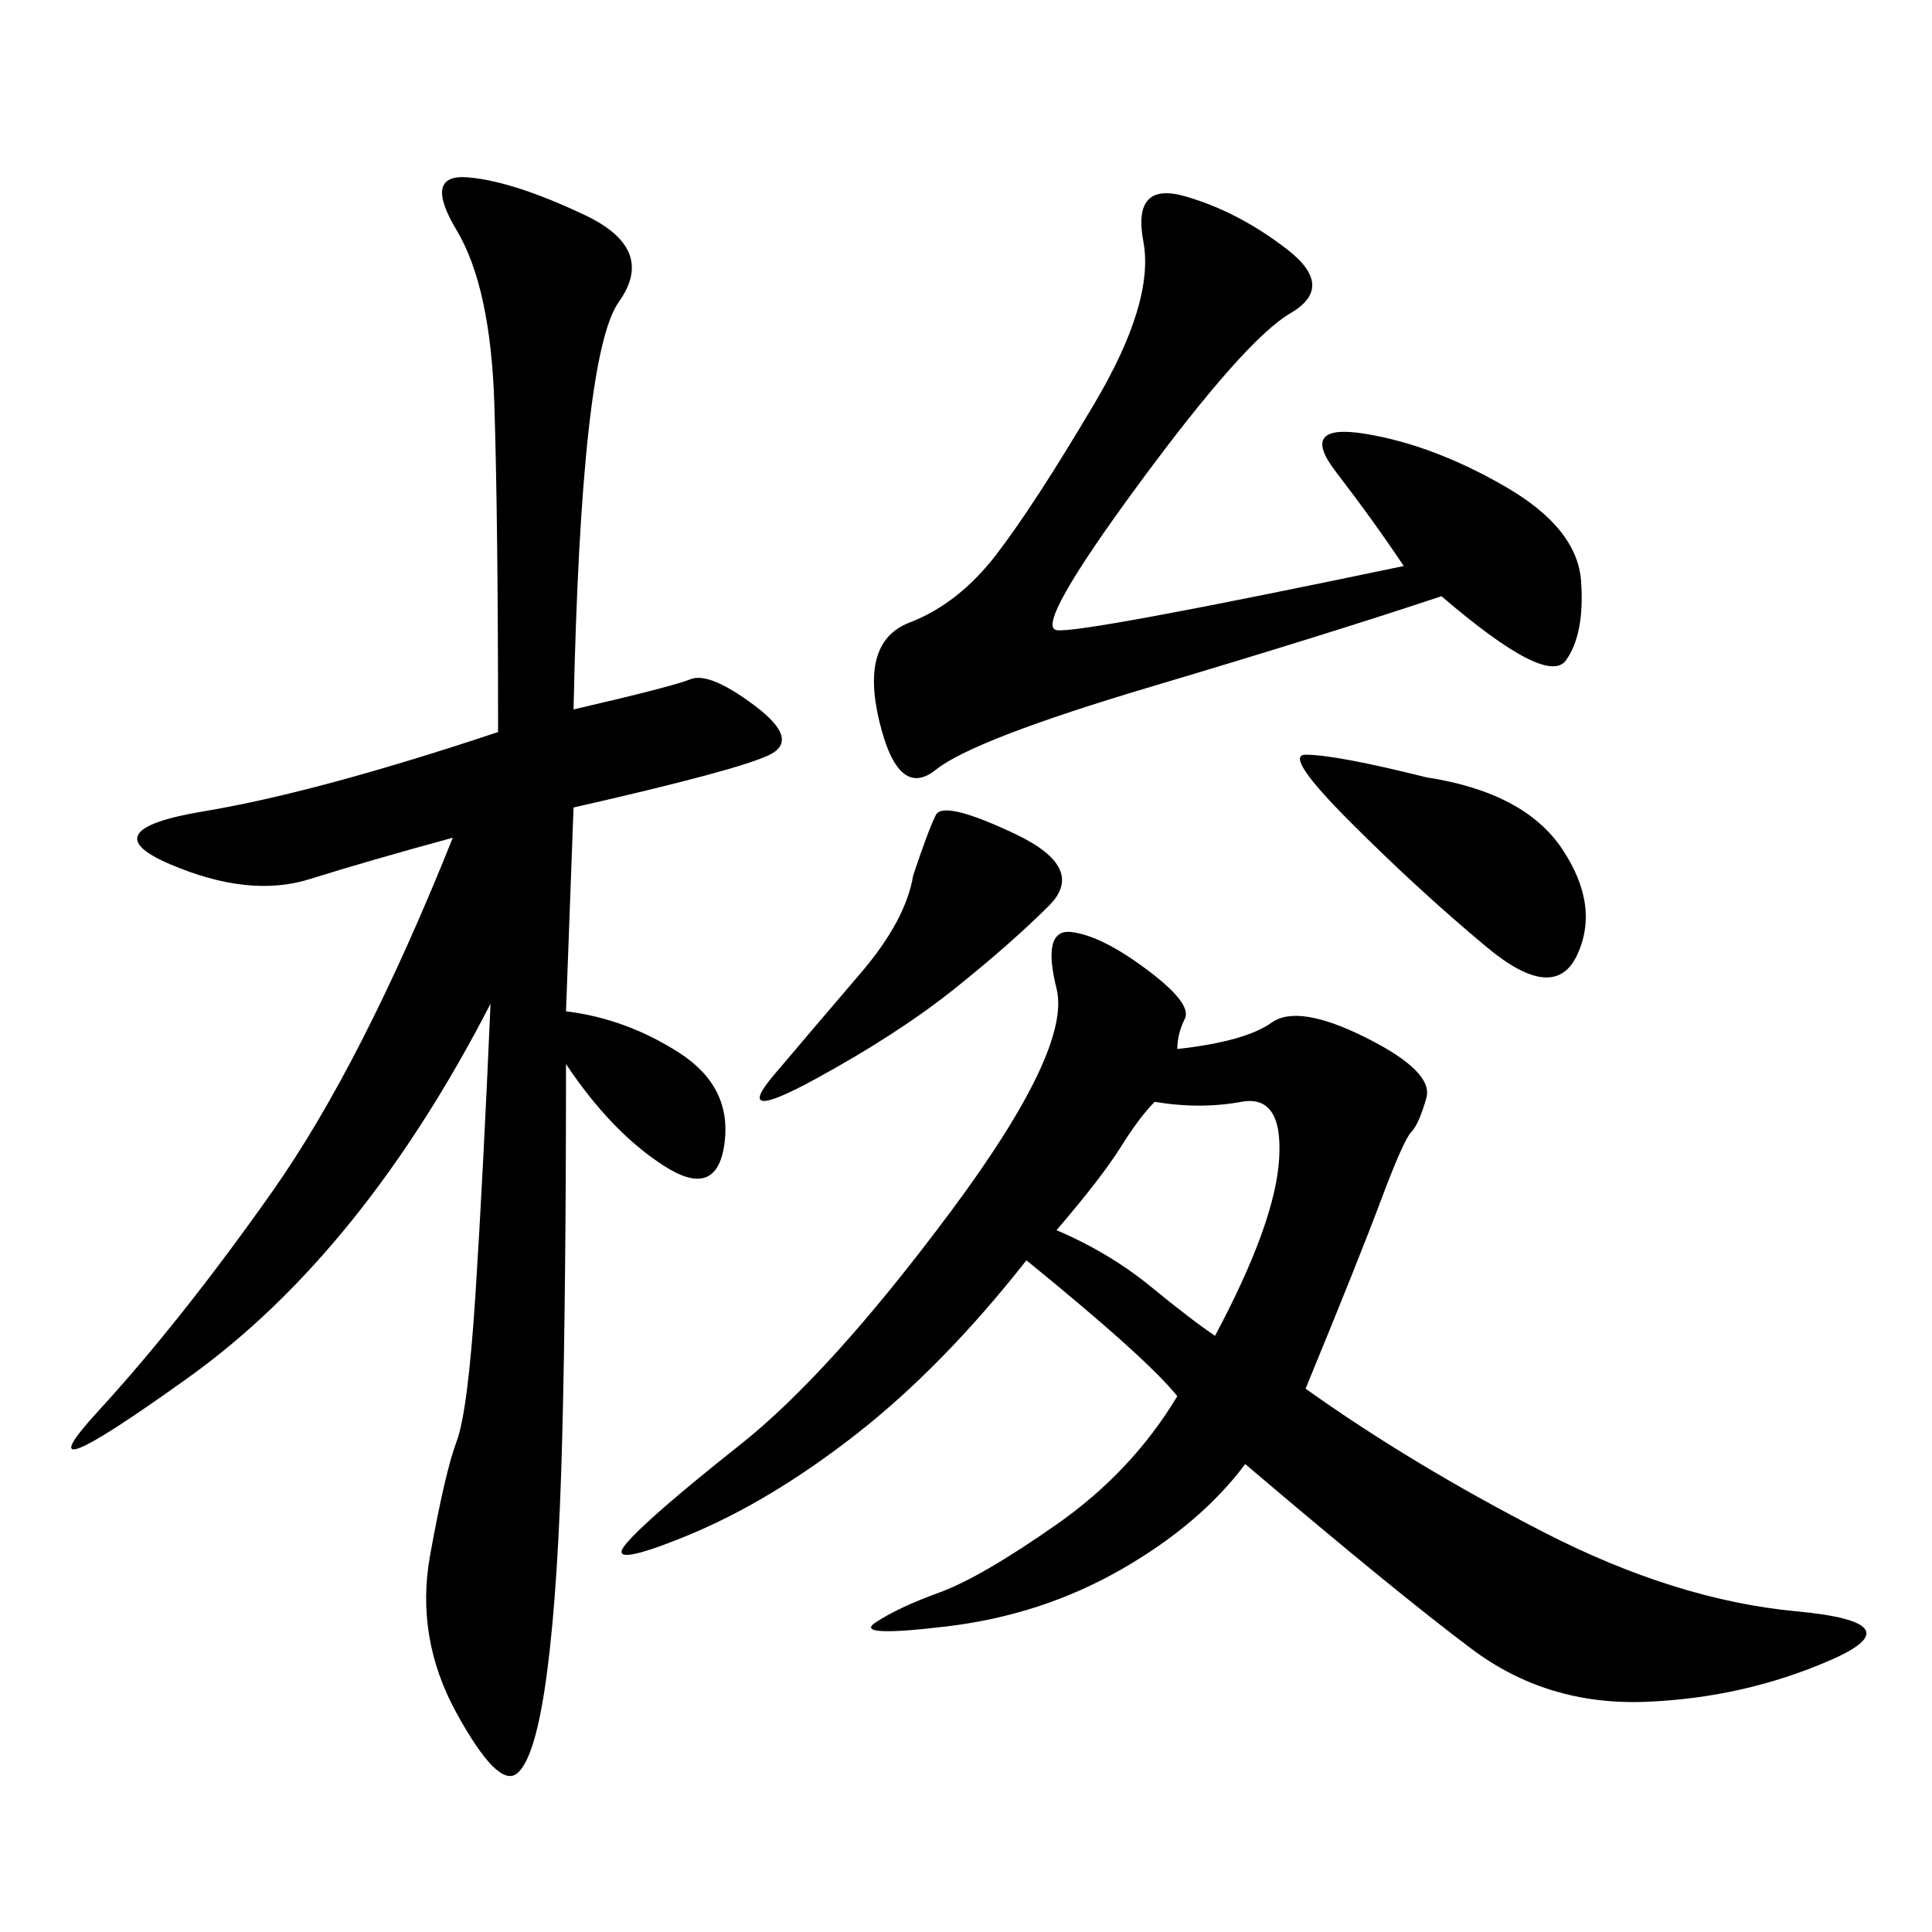 <svg xmlns="http://www.w3.org/2000/svg" xmlns:xlink="http://www.w3.org/1999/xlink" width="300" height="300"><path d="M89.06 110.16Q104.30 106.64 107.23 105.47Q110.16 104.30 117.19 109.57Q124.22 114.84 119.53 117.19Q114.84 119.53 89.06 125.39L89.06 125.39L87.89 157.03Q97.27 158.20 105.47 163.48Q113.67 168.75 112.50 177.54Q111.33 186.33 103.13 181.05Q94.92 175.78 87.89 165.23L87.89 165.23Q87.89 200.39 87.30 223.24Q86.72 246.09 84.96 259.57Q83.20 273.05 80.27 275.39Q77.34 277.73 70.90 266.02Q64.45 254.30 66.80 241.41Q69.14 228.52 70.90 223.83Q72.66 219.14 73.83 200.98Q75 182.81 76.17 155.86L76.17 155.86Q56.25 194.53 29.30 213.87Q2.34 233.20 15.23 219.14Q28.13 205.08 42.19 185.16Q56.25 165.23 70.31 130.08L70.31 130.08Q57.42 133.59 48.05 136.52Q38.67 139.45 26.37 134.18Q14.06 128.91 31.64 125.98Q49.22 123.05 77.34 113.67L77.34 113.67Q77.34 80.86 76.76 62.70Q76.17 44.53 70.90 35.74Q65.63 26.95 72.66 27.54Q79.69 28.13 90.82 33.40Q101.95 38.67 96.09 46.88Q90.23 55.08 89.06 110.16L89.06 110.16ZM182.81 162.89Q193.36 161.72 197.46 158.79Q201.56 155.86 212.11 161.13Q222.66 166.41 221.48 170.51Q220.31 174.61 219.14 175.78Q217.97 176.95 214.45 186.33Q210.94 195.70 202.73 215.63L202.73 215.63Q219.14 227.34 239.65 237.89Q260.16 248.44 278.91 250.20Q297.66 251.95 284.18 257.81Q270.70 263.67 255.47 264.26Q240.23 264.84 228.52 256.05Q216.80 247.27 193.36 227.34L193.36 227.34Q186.33 236.72 174.02 243.75Q161.72 250.78 147.07 252.54Q132.42 254.30 135.94 251.95Q139.45 249.61 145.90 247.27Q152.34 244.92 164.06 236.72Q175.78 228.52 182.81 216.80L182.81 216.80Q178.13 210.94 159.38 195.70L159.38 195.70Q146.48 212.11 133.01 222.66Q119.53 233.20 106.64 238.48Q93.75 243.75 97.27 239.65Q100.78 235.55 114.84 224.41Q128.91 213.28 147.66 188.09Q166.41 162.89 164.06 153.52Q161.72 144.14 166.41 144.73Q171.09 145.31 178.13 150.59Q185.16 155.86 183.98 158.20Q182.81 160.55 182.81 162.89L182.81 162.89ZM217.97 87.89Q213.28 80.86 207.42 73.24Q201.56 65.63 212.11 67.38Q222.66 69.14 233.79 75.59Q244.92 82.03 245.51 90.23Q246.09 98.44 243.16 102.54Q240.23 106.64 223.83 92.58L223.83 92.58Q206.25 98.44 178.71 106.64Q151.17 114.84 145.31 119.53Q139.45 124.22 136.52 111.91Q133.59 99.61 141.21 96.68Q148.83 93.75 154.69 86.13Q160.55 78.52 169.92 62.70Q179.30 46.88 177.54 37.50Q175.78 28.13 183.98 30.47Q192.19 32.81 199.80 38.67Q207.42 44.53 200.39 48.63Q193.36 52.73 176.95 75Q160.55 97.27 164.06 97.85Q167.58 98.44 217.97 87.89L217.97 87.89ZM164.06 191.02Q172.27 194.53 178.71 199.80Q185.16 205.08 188.67 207.42L188.67 207.42Q198.05 189.84 198.63 179.88Q199.22 169.92 192.77 171.09Q186.33 172.27 179.30 171.09L179.30 171.09Q176.95 173.44 174.02 178.13Q171.09 182.81 164.06 191.02L164.06 191.02ZM221.48 120.70Q236.72 123.05 242.58 131.84Q248.44 140.63 244.92 148.24Q241.41 155.86 230.86 147.07Q220.31 138.28 209.77 127.73Q199.22 117.19 202.73 117.19L202.73 117.19Q207.42 117.19 221.48 120.70L221.48 120.70ZM141.80 135.94Q144.14 128.91 145.31 126.56Q146.48 124.22 157.62 129.49Q168.75 134.77 162.89 140.63Q157.03 146.48 148.24 153.52Q139.45 160.55 126.56 167.58Q113.67 174.61 120.12 166.99Q126.56 159.38 133.59 151.17Q140.63 142.97 141.80 135.94L141.80 135.94Z"/></svg>